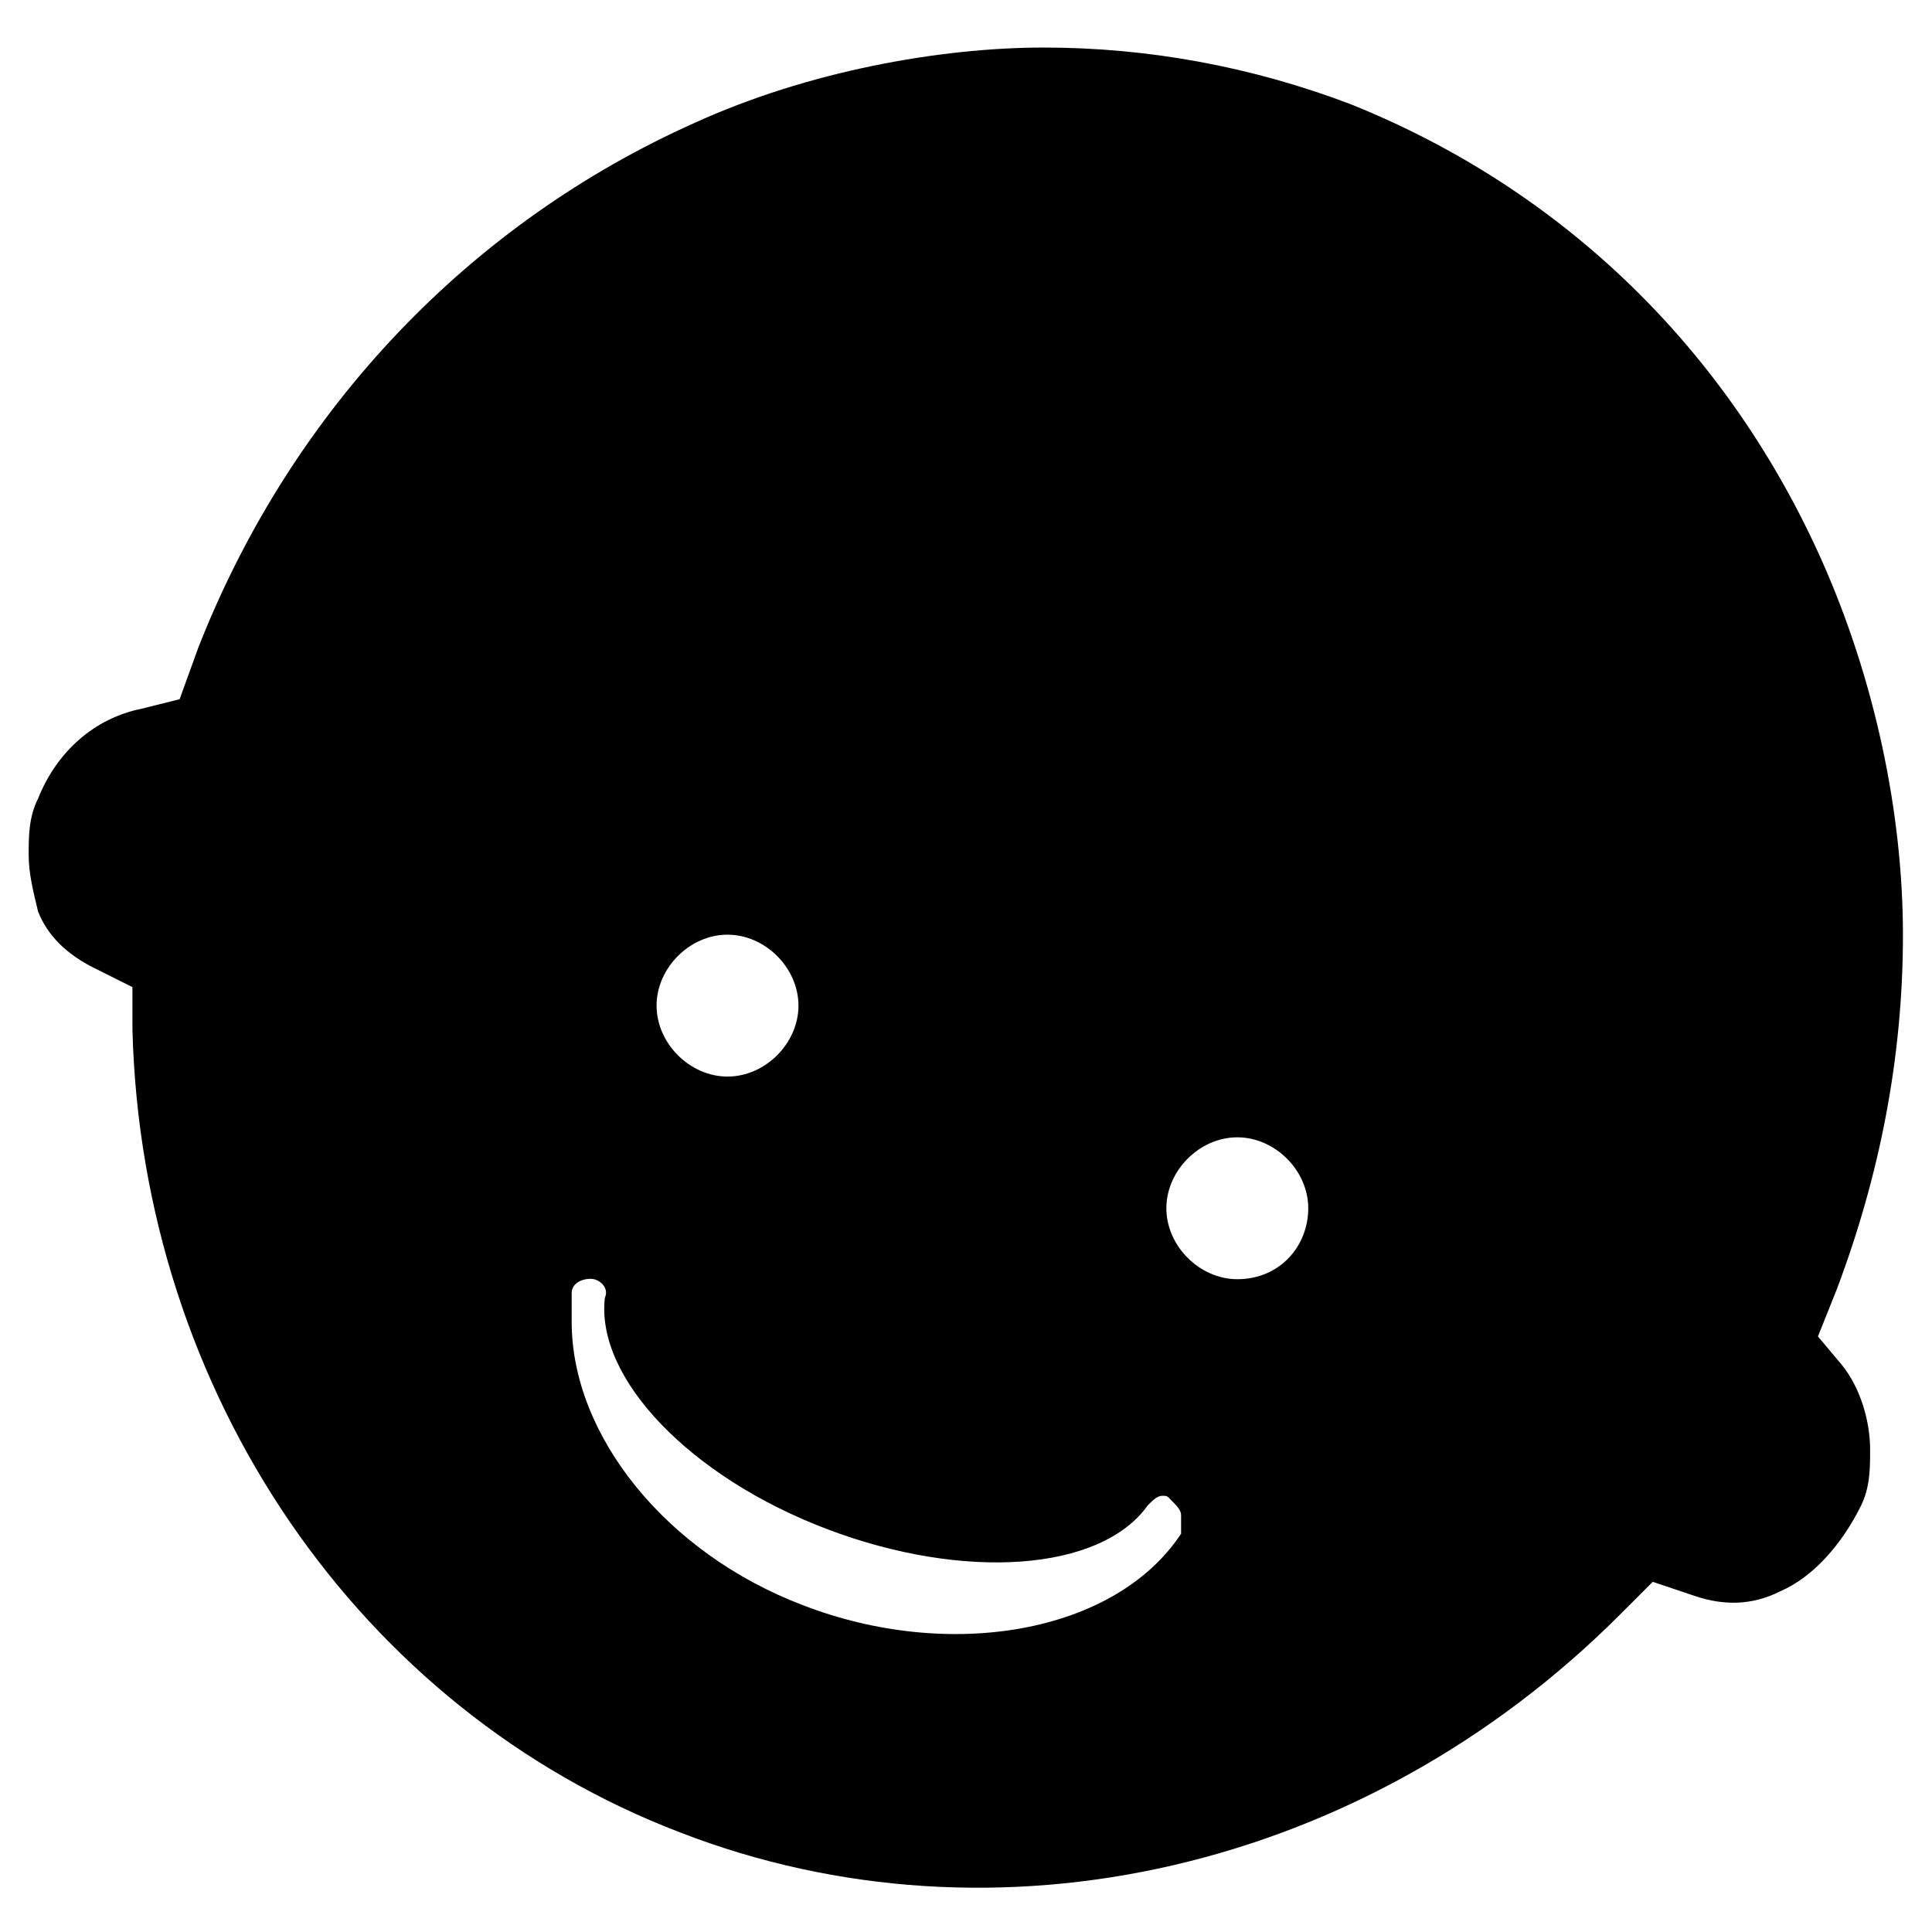 <?xml version="1.0" encoding="UTF-8"?>
<svg xmlns="http://www.w3.org/2000/svg" version="1.1" viewBox="0 0 512 512">
  <defs>
    <style>
      .cls-1 {
        display: none;
      }
    </style>
  </defs>
  <!-- Generator: Adobe Illustrator 28.7.1, SVG Export Plug-In . SVG Version: 1.2.0 Build 142)  -->
  <g>
    <g id="Layer_1">
      <g class="cls-1">
        <path d="M149,83.6c-55.3,36-101.1,65.8-101.8,66.2-1.5.9-45.4,154-44.9,156.3.3,1.2,125.4,153.5,131.1,159.6.7.8,38.7,6.4,100.6,14.7,54.7,7.4,100.9,13.6,102.7,13.8,3,.3,4.8-1.6,43.8-45.7,22.4-25.3,50-56.5,61.4-69.3,11.3-12.9,21.8-25,23.3-27,1.9-2.6,8.9-23.4,24.4-71.9l21.7-68.3-24.4-49.6c-13.4-27.2-24.8-49.9-25.4-50.4-2-1.7-207.1-93.3-209.5-93.6-1.9-.3-26.4,15.2-103,65.2ZM341.8,157.2l-.3,32.3-6.7.3-6.8.3-.2-26.1-.3-26-3.5,2.3c-1.9,1.3-5.2,3.3-7.2,4.6l-3.8,2.3v-12.7l7.3-4.7c6.9-4.5,7.5-4.7,14.5-4.7h7.2c0-.1-.2,32.1-.2,32.1ZM400,146v21h8v10.9l-3.7.3-3.8.3-.3,5.7-.3,5.8h-12.9v-12h-31v-5.6c0-5.5.3-6.1,13.3-26.5l13.2-20.9h17.5v21ZM237.5,168c18.5,2.1,32.9,8.3,43.6,19.1,9.4,9.3,14.8,21.3,14.9,32.7v4.2l-18.6-.2-18.5-.3-1.8-5.3c-2.2-6.5-6.7-11.3-13.5-14.4-4.4-2-6.7-2.3-17.1-2.3s-12.6.3-16.7,2.4c-11.8,5.8-15.7,17.2-9.3,27.1,3.8,6,12,9.5,36,15.5,26.1,6.4,36.9,11.2,46.8,20.5,24,22.4,20.2,61-7.8,79.6-5.9,3.9-15.9,7.8-25.9,10.1-9.8,2.2-36.3,2.2-46.4,0-30.6-6.9-48.6-25.4-50.9-52.5l-.6-7.2h38l1.2,5.4c3.2,14.3,15.9,22.6,34.6,22.6s17.5-1.5,23.2-5.3c15-10.1,13.3-26.5-3.6-34.1-3.3-1.4-15.4-5.1-26.9-8.1-11.5-2.9-23.9-6.6-27.6-8.1-14.4-5.7-24.4-14.5-29.9-26.2-2.8-6-3.2-7.8-3.5-17.9-.4-9.5-.1-12.1,1.8-17.7,7.1-21.5,28.8-36.8,56-39.5,12.1-1.2,12.5-1.2,22.5-.1ZM354.8,291.2l.2,64.8h-36v-64.3c0-35.4.3-64.7.7-65.1.4-.3,8.4-.5,17.7-.4l17.1.3.3,64.7Z"/>
        <path d="M378.3,153.6l-8.2,12.9,8.1.3c4.4.2,8.2.1,8.5-.1.2-.2.2-6.2.1-13.3l-.3-12.8-8.2,13Z"/>
      </g>
      <path d="M481.8,354.1l5-12.5c11.3-30,17.5-61.3,17.5-93.8s-7.5-67.6-21.3-98.8c-25-56.3-68.8-98.8-125.1-121.4-26.3-10-53.8-15-81.3-15s-62.6,6.3-92.6,20c-58.8,26.3-106.3,75.1-131.4,138.9l-5,13.8-10,2.5c-12.5,2.5-22.5,11.3-27.5,23.8-2.5,5-2.5,10-2.5,15s1.3,10,2.5,15c2.5,6.3,7.5,11.3,15,15l10,5v11.3c2.5,96.3,60.1,180.2,145.1,212.7,83.8,32.5,181.4,10,249-57.6l8.8-8.8,11.3,3.8c7.5,2.5,15,2.5,22.5-1.3,8.8-3.8,16.3-12.5,21.3-22.5,2.5-5,2.5-10,2.5-15,0-7.5-2.5-16.3-7.5-22.5l-6.3-7.5ZM192.8,247.7c10,0,18.8,8.8,18.8,18.8s-8.8,18.8-18.8,18.8-18.8-8.8-18.8-18.8,8.8-18.8,18.8-18.8ZM312.9,406.6s-1.3,0,0,0q-1.3,1.3,0,0c-17.5,26.3-61.3,33.8-100.1,18.8-36.3-13.8-61.3-45-61.3-75.1v-6.3h0v-1.3c0-2.5,2.5-3.8,5-3.8s5,2.5,3.8,5c-2.5,21.3,22.5,47.5,58.8,61.3,36.3,13.8,72.6,11.3,85.1-6.3,1.3-1.3,2.5-2.5,3.8-2.5s1.3,0,2.5,1.3h0c1.3,1.3,2.5,2.5,2.5,3.8v5ZM327.9,339c-10,0-18.8-8.8-18.8-18.8s8.8-18.8,18.8-18.8,18.8,8.8,18.8,18.8-7.5,18.8-18.8,18.8Z"/>
    </g>
  </g>
</svg>